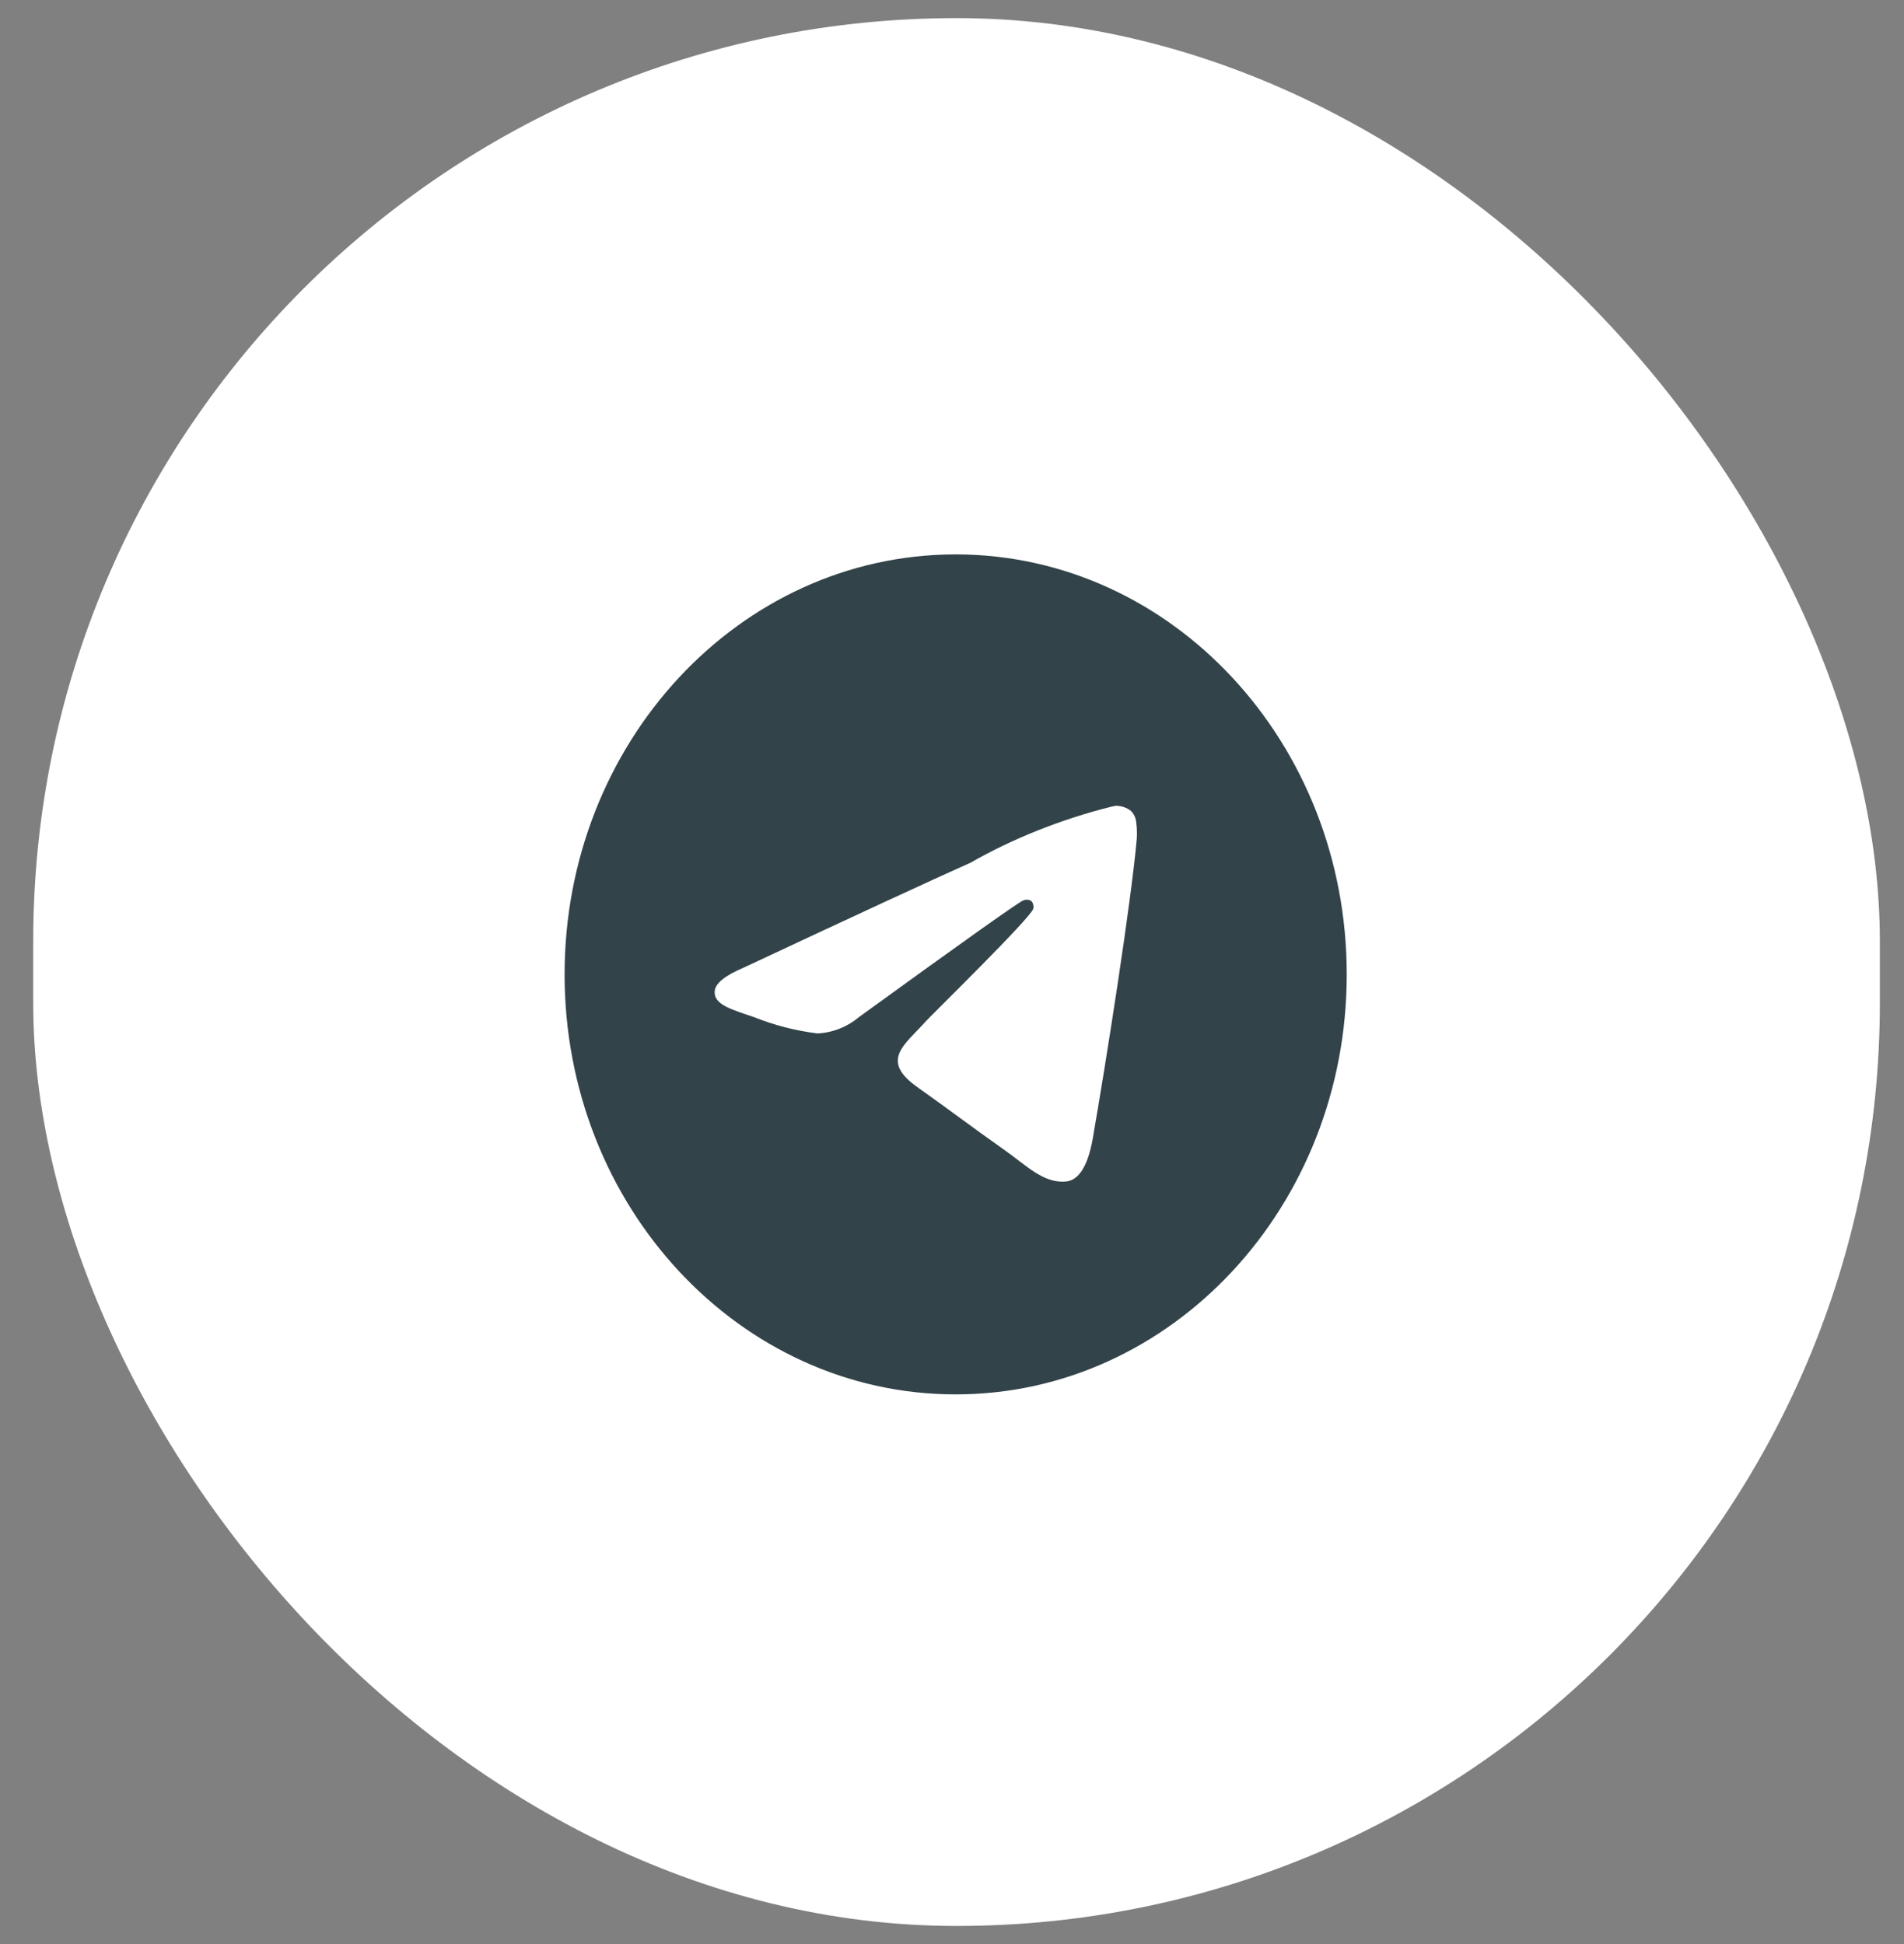 <?xml version="1.0" encoding="UTF-8"?> <svg xmlns="http://www.w3.org/2000/svg" width="47" height="48" viewBox="0 0 47 48" fill="none"><rect x="0" y="0" width="47" height="48" fill="#808080" stroke="none"/><rect x="0.82" y="0.447" width="45.584" height="47.104" rx="22.792" fill="white"></rect><g clip-path="url(#clip0_120_242)"><path d="M27.537 19.895C27.541 19.895 27.546 19.895 27.551 19.895C27.685 19.895 27.81 19.94 27.912 20.017L27.91 20.016C27.984 20.085 28.034 20.183 28.046 20.293V20.296C28.059 20.38 28.066 20.476 28.066 20.574C28.066 20.619 28.065 20.663 28.062 20.707V20.701C27.917 22.332 27.292 26.288 26.974 28.114C26.839 28.887 26.575 29.146 26.318 29.17C25.761 29.226 25.338 28.775 24.798 28.395C23.953 27.8 23.476 27.429 22.656 26.849C21.708 26.179 22.323 25.809 22.862 25.207C23.004 25.049 25.46 22.649 25.508 22.432C25.51 22.419 25.512 22.404 25.512 22.389C25.512 22.335 25.493 22.287 25.463 22.25C25.43 22.226 25.388 22.213 25.344 22.213C25.316 22.213 25.288 22.219 25.262 22.23L25.264 22.229C25.179 22.25 23.829 23.207 21.215 25.103C20.93 25.344 20.569 25.497 20.177 25.515H20.173C19.617 25.443 19.113 25.31 18.634 25.121L18.681 25.137C18.08 24.926 17.603 24.816 17.644 24.459C17.665 24.273 17.903 24.084 18.358 23.89C21.156 22.58 23.022 21.717 23.956 21.3C24.986 20.713 26.18 20.229 27.436 19.916L27.537 19.895L27.537 19.895ZM23.568 13.688C18.246 13.702 13.937 18.339 13.937 24.058C13.937 29.784 18.258 34.427 23.59 34.427C28.923 34.427 33.244 29.785 33.244 24.058C33.244 18.339 28.935 13.702 23.614 13.688H23.613C23.598 13.688 23.583 13.688 23.568 13.688Z" fill="#324349"></path></g><defs><clipPath id="clip0_120_242"><rect width="20.513" height="22.032" fill="white" transform="translate(13.356 12.982)"></rect></clipPath></defs></svg> 